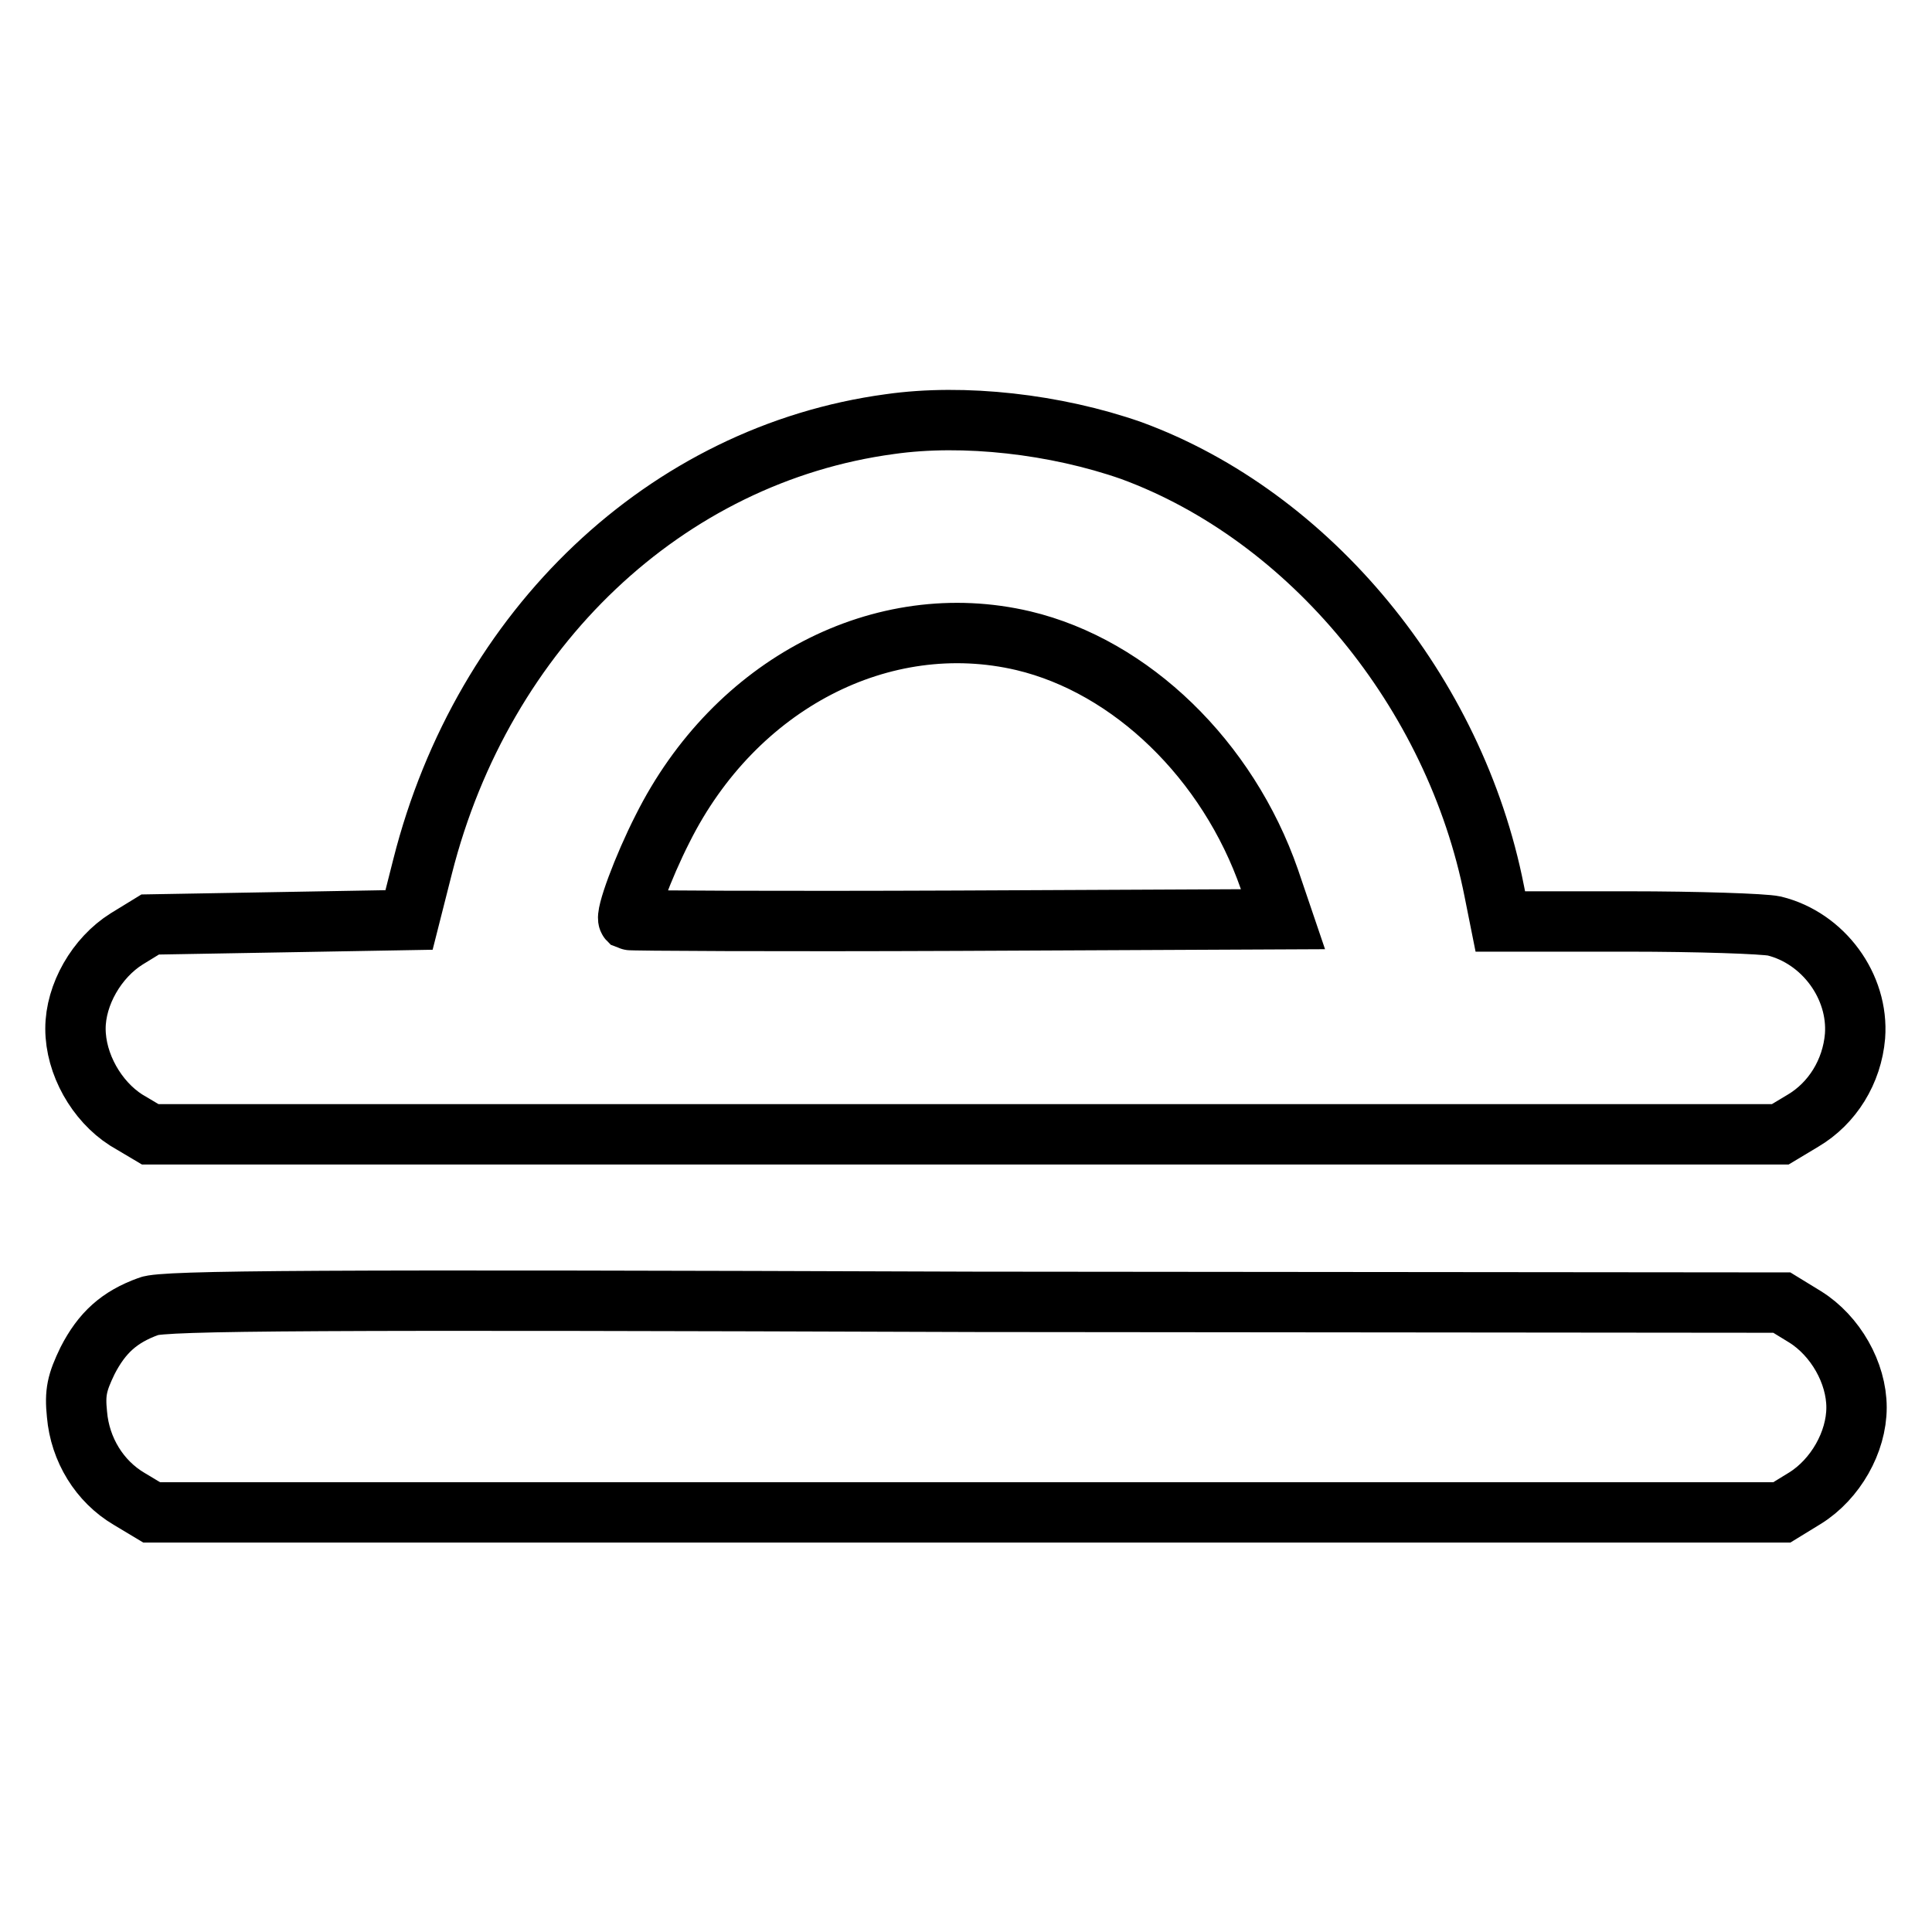 <?xml version="1.0" encoding="utf-8"?>
<!-- Svg Vector Icons : http://www.onlinewebfonts.com/icon -->
<!DOCTYPE svg PUBLIC "-//W3C//DTD SVG 1.1//EN" "http://www.w3.org/Graphics/SVG/1.1/DTD/svg11.dtd">
<svg version="1.1" xmlns="http://www.w3.org/2000/svg" xmlns:xlink="http://www.w3.org/1999/xlink" x="0px" y="0px" viewBox="0 0 256 256" enable-background="new 0 0 256 256" xml:space="preserve">
<g><g><g><path stroke-width="8" fill-opacity="0" stroke="#000000"  d="M117.9,56.2c-29.6,4-53.9,27-61.9,58.6l-1.8,7.1l-17.1,0.3l-17.2,0.3l-3.1,1.9c-4,2.5-6.8,7.4-6.8,11.9c0,4.7,2.8,9.6,6.7,12.1l3.2,1.9h108h108l3-1.8c3.9-2.3,6.5-6.5,6.9-11.2c0.5-6.6-4.2-13-10.7-14.6c-1.4-0.3-10.1-0.6-19.4-0.6h-16.9l-0.8-4c-5.2-26.4-24.4-49.7-48.1-58.4C139.9,56.2,127.7,54.8,117.9,56.2z M135.6,84.9c14.3,3.4,27.1,15.8,32.6,31.6l1.8,5.3l-43.2,0.2c-23.7,0.1-43.3,0-43.5-0.1c-0.5-0.5,1.9-7,4.5-12.1C97.4,90.6,116.9,80.5,135.6,84.9z"/><path stroke-width="8" fill-opacity="0" stroke="#000000"  d="M19.7,173.1c-3.9,1.4-6.2,3.5-8.1,7.2c-1.4,2.9-1.7,4.2-1.4,7.1c0.4,4.7,3,8.9,6.9,11.2l3,1.8h108h108l3.1-1.9c4-2.5,6.8-7.4,6.8-12s-2.8-9.5-6.8-12l-3.1-1.9l-107-0.1C42.7,172.2,21.5,172.3,19.7,173.1z"/></g></g></g>
</svg>